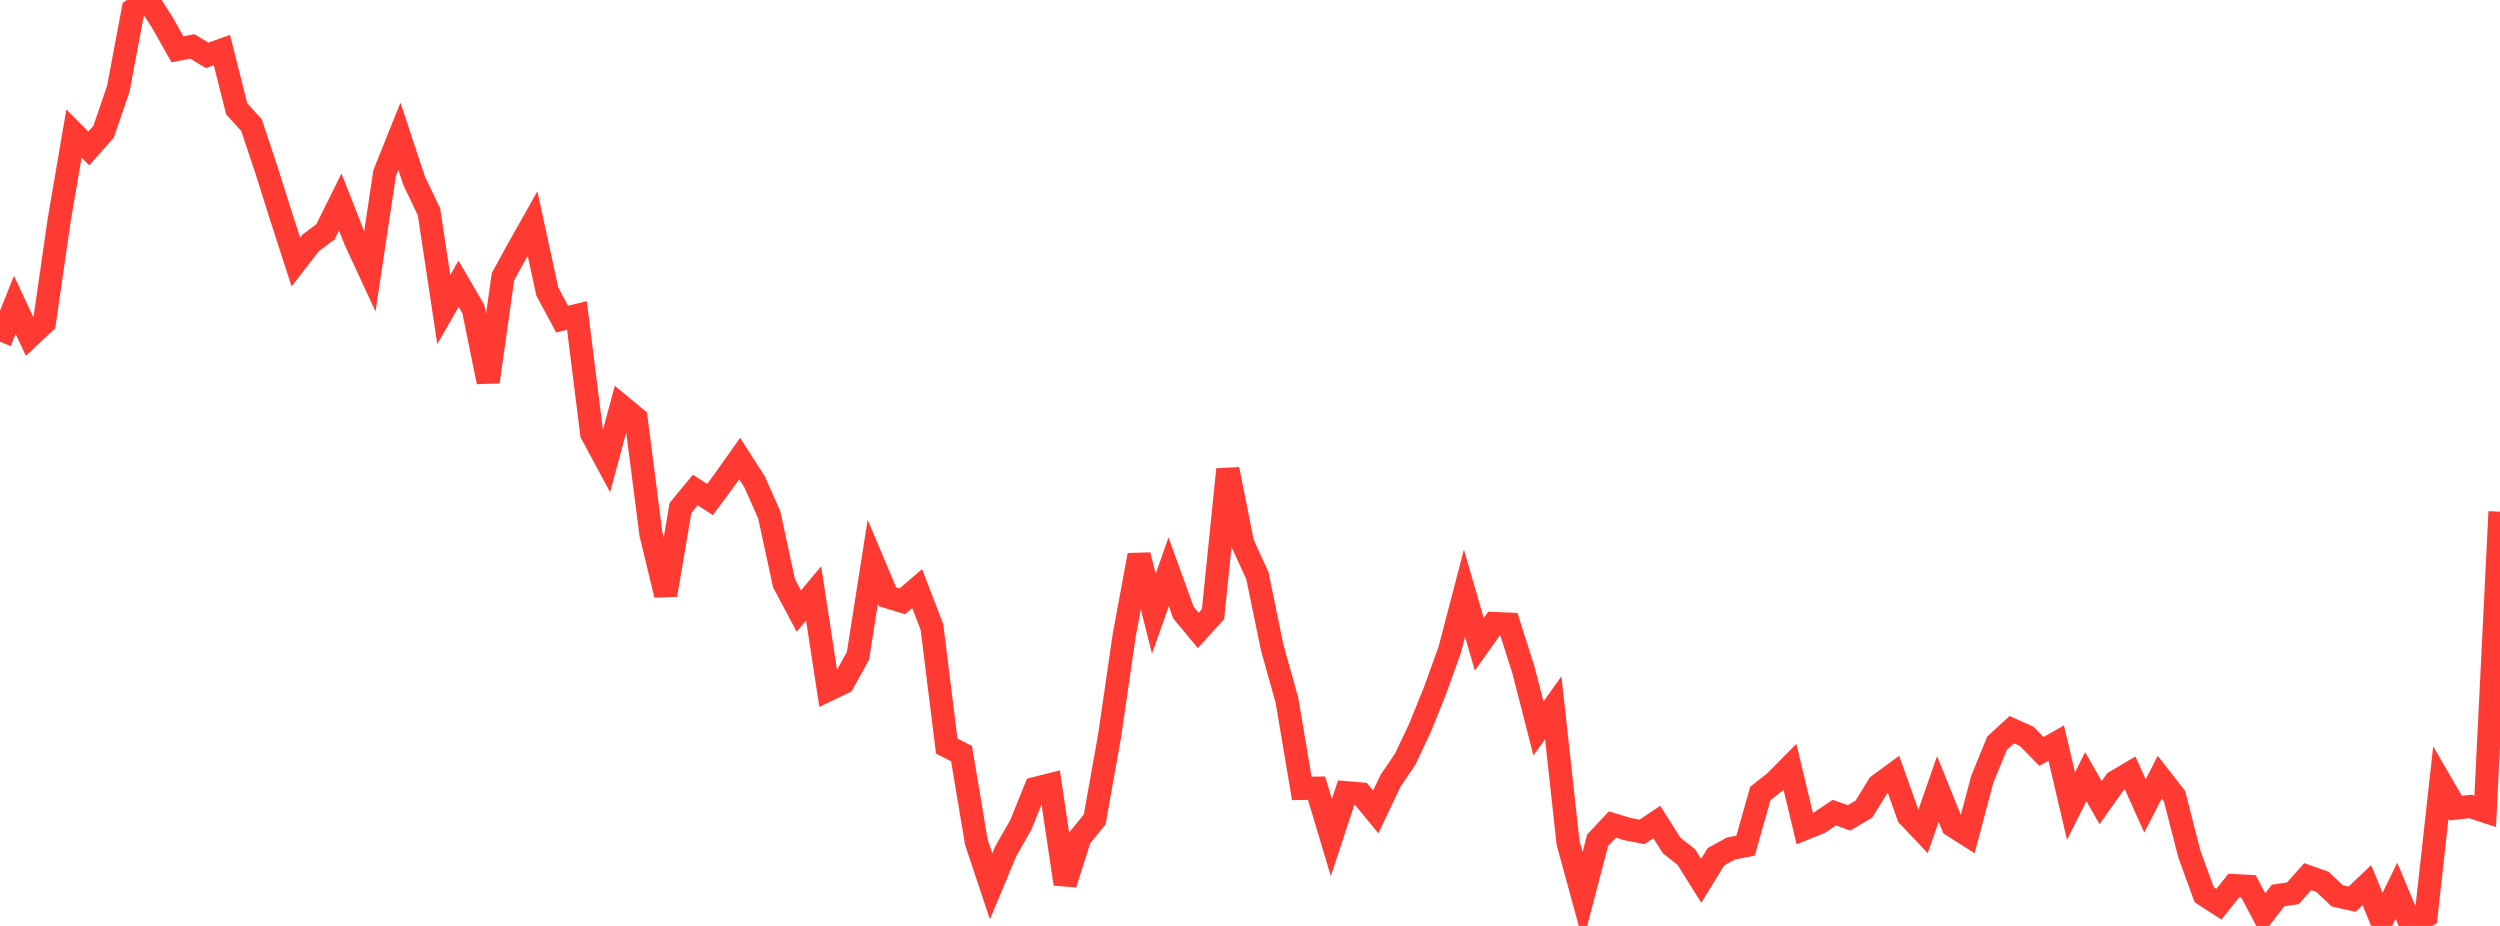 <?xml version="1.0" standalone="no"?>
<!DOCTYPE svg PUBLIC "-//W3C//DTD SVG 1.1//EN" "http://www.w3.org/Graphics/SVG/1.1/DTD/svg11.dtd">

<svg width="135" height="50" viewBox="0 0 135 50" preserveAspectRatio="none" 
  xmlns="http://www.w3.org/2000/svg"
  xmlns:xlink="http://www.w3.org/1999/xlink">


<polyline points="0.0, 18.456 0.799, 16.463 1.598, 18.17 2.396, 17.424 3.195, 11.888 3.994, 7.211 4.793, 8.017 5.592, 7.117 6.391, 4.786 7.189, 0.53 7.988, 0.0 8.787, 1.248 9.586, 2.665 10.385, 2.506 11.183, 2.988 11.982, 2.703 12.781, 5.874 13.58, 6.76 14.379, 9.15 15.178, 11.68 15.976, 14.148 16.775, 13.117 17.574, 12.517 18.373, 10.909 19.172, 12.944 19.97, 14.668 20.769, 9.349 21.568, 7.361 22.367, 9.771 23.166, 11.441 23.964, 16.716 24.763, 15.324 25.562, 16.699 26.361, 20.62 27.16, 14.941 27.959, 13.484 28.757, 12.069 29.556, 15.751 30.355, 17.232 31.154, 17.037 31.953, 23.417 32.751, 24.899 33.55, 21.935 34.349, 22.596 35.148, 28.826 35.947, 32.127 36.746, 27.429 37.544, 26.46 38.343, 26.975 39.142, 25.889 39.941, 24.76 40.74, 26.006 41.538, 27.796 42.337, 31.491 43.136, 32.999 43.935, 32.041 44.734, 37.246 45.533, 36.861 46.331, 35.413 47.13, 30.332 47.929, 32.227 48.728, 32.47 49.527, 31.783 50.325, 33.861 51.124, 40.289 51.923, 40.694 52.722, 45.472 53.521, 47.866 54.32, 45.949 55.118, 44.554 55.917, 42.575 56.716, 42.374 57.515, 47.733 58.314, 45.23 59.112, 44.254 59.911, 39.778 60.71, 34.289 61.509, 29.977 62.308, 33.14 63.107, 30.879 63.905, 33.081 64.704, 34.045 65.503, 33.165 66.302, 25.344 67.101, 29.344 67.899, 31.088 68.698, 34.968 69.497, 37.819 70.296, 42.573 71.095, 42.561 71.893, 45.228 72.692, 42.807 73.491, 42.874 74.29, 43.842 75.089, 42.161 75.888, 40.98 76.686, 39.289 77.485, 37.309 78.284, 35.094 79.083, 32.033 79.882, 34.795 80.68, 33.668 81.479, 33.704 82.278, 36.219 83.077, 39.339 83.876, 38.217 84.675, 45.513 85.473, 48.429 86.272, 45.371 87.071, 44.522 87.87, 44.768 88.669, 44.922 89.467, 44.389 90.266, 45.652 91.065, 46.285 91.864, 47.563 92.663, 46.262 93.462, 45.823 94.26, 45.666 95.059, 42.848 95.858, 42.216 96.657, 41.408 97.456, 44.742 98.254, 44.419 99.053, 43.883 99.852, 44.165 100.651, 43.691 101.45, 42.397 102.249, 41.813 103.047, 44.055 103.846, 44.896 104.645, 42.605 105.444, 44.581 106.243, 45.091 107.041, 42.088 107.84, 40.132 108.639, 39.403 109.438, 39.761 110.237, 40.579 111.036, 40.127 111.834, 43.53 112.633, 41.938 113.432, 43.343 114.231, 42.214 115.03, 41.742 115.828, 43.518 116.627, 41.97 117.426, 42.996 118.225, 46.116 119.024, 48.311 119.822, 48.826 120.621, 47.821 121.42, 47.863 122.219, 49.38 123.018, 48.356 123.817, 48.239 124.615, 47.338 125.414, 47.622 126.213, 48.376 127.012, 48.556 127.811, 47.798 128.609, 49.74 129.408, 48.099 130.207, 50.0 131.006, 49.478 131.805, 42.259 132.604, 43.637 133.402, 43.55 134.201, 43.813 135.0, 27.63" fill="none" stroke="#ff3a33" stroke-width="1.25"/>

</svg>